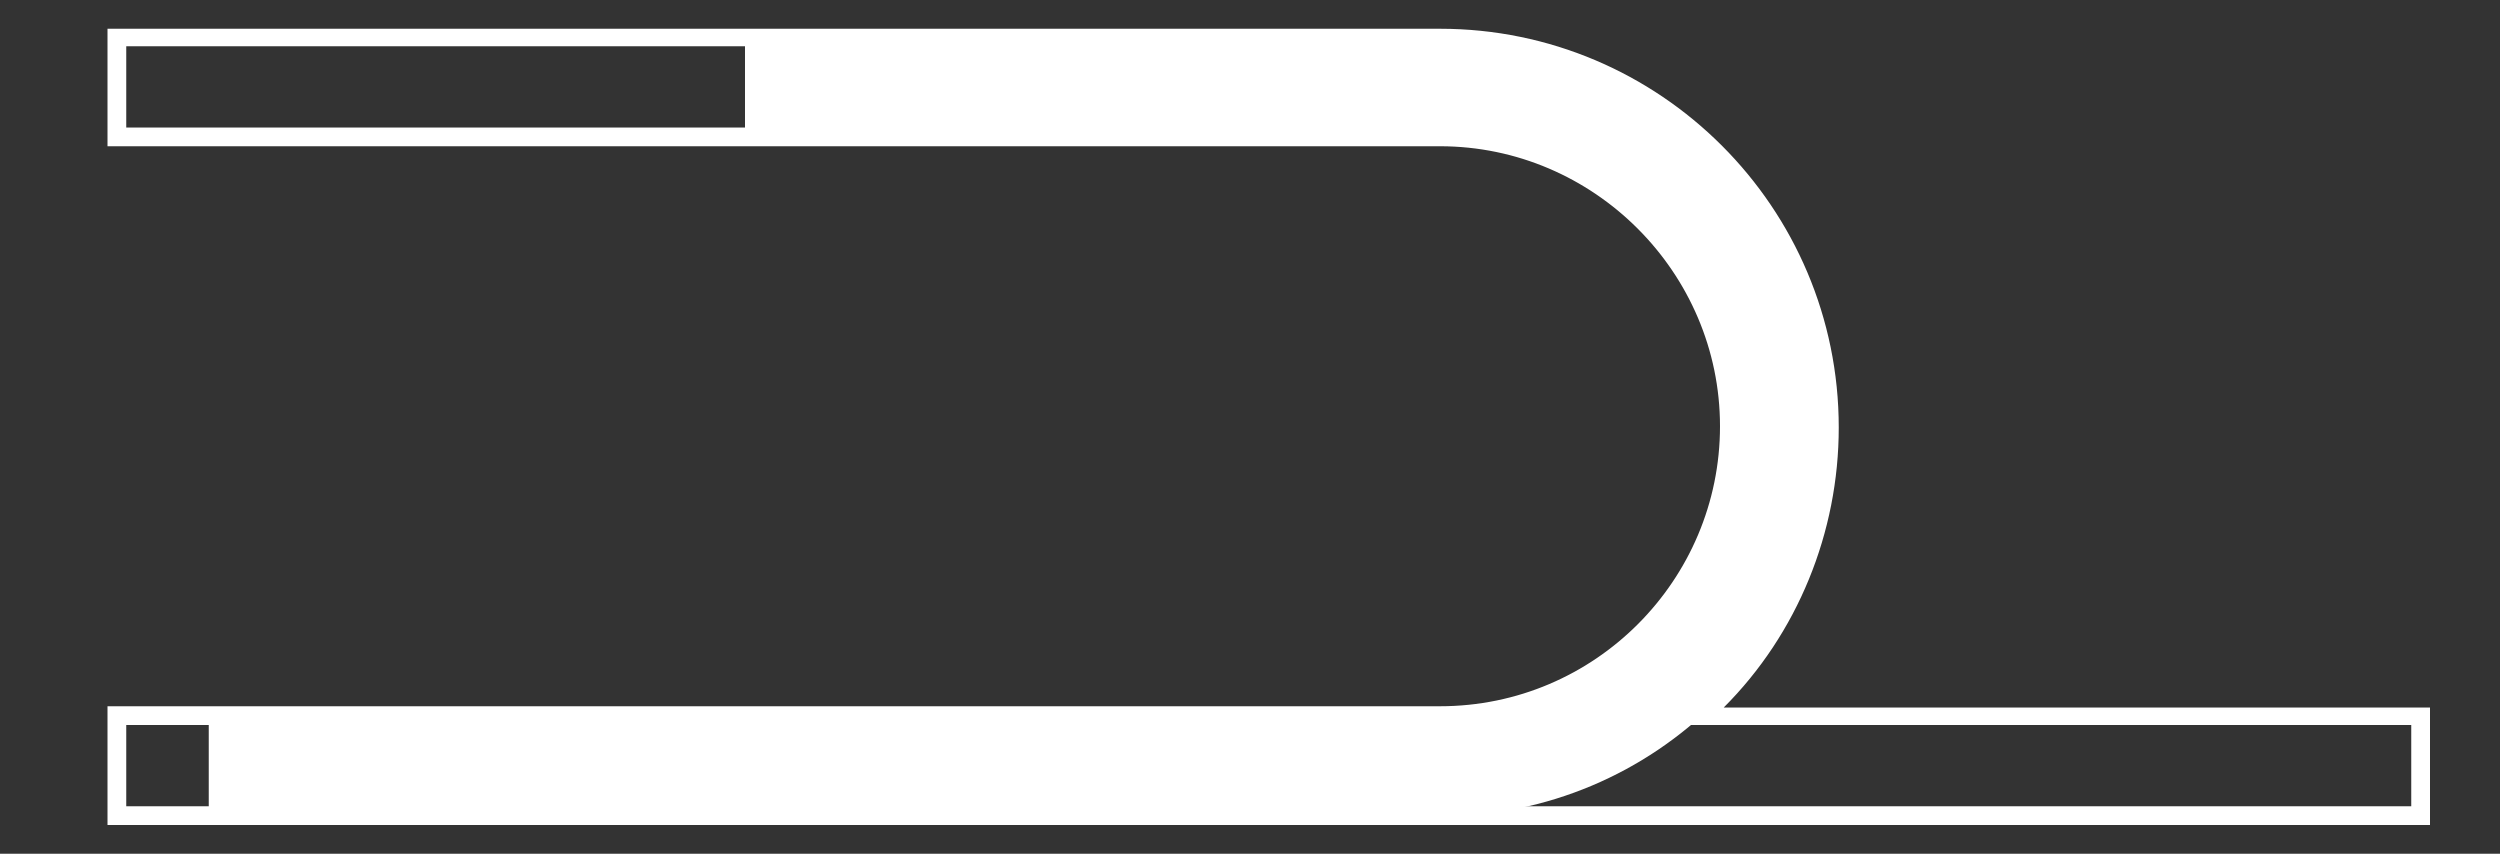 <?xml version="1.0" encoding="utf-8"?>
<!-- Generator: Adobe Illustrator 28.0.0, SVG Export Plug-In . SVG Version: 6.00 Build 0)  -->
<svg version="1.1" id="Layer_1" xmlns="http://www.w3.org/2000/svg" xmlns:xlink="http://www.w3.org/1999/xlink" x="0px" y="0px"
	 viewBox="0 0 200 68.3" style="enable-background:new 0 0 200 68.3;" xml:space="preserve">
<rect x="0" y="0" width="200" height="68.3" fill="#333333" stroke="none"/>
<style type="text/css">
	.st0{display:none;}
	.st1{display:inline;fill:none;stroke:#ffffff;stroke-width:8;stroke-miterlimit:10;}
	.st2{fill:#ffffff;}
</style>
<g id="_x31_950" class="st0">
	<path class="st1" d="M16.3,8.2h98.9c14.9,0,27.2,12.2,27.2,27.2l0,0c0,14.9-12.2,27.2-27.2,27.2H16.7"/>
</g>
<g id="_x31_800" class="st0">
	<path class="st1" d="M37.6,8.2h77.5c14.9,0,27.2,12.2,27.2,27.2l0,0c0,14.9-12.2,27.2-27.2,27.2H16.7"/>
</g>
<g id="_x31_400_V1" class="st0">
	<path class="st1" d="M77.7,8.2h37.5c14.9,0,27.2,12.2,27.2,27.2l0,0c0,14.9-12.2,27.2-27.2,27.2H16.7"/>
</g>
<g id="_x31_400_V2" class="st0">
	<line class="st1" x1="16.6" y1="62.6" x2="190.8" y2="62.6"/>
</g>
<g id="_x31_200" class="st0">
	<line class="st1" x1="16.6" y1="62.6" x2="168.5" y2="62.6"/>
</g>
<g id="_x31_000" class="st0">
	<line class="st1" x1="16.6" y1="62.6" x2="143.4" y2="62.6"/>
</g>
<g>
	<g id="_x31_600">
		<g>
			<path class="st2" d="M115.2,65.3H16.7v-8h98.5c12.8,0,23.2-10.4,23.2-23.2c0-12.8-10.4-23.2-23.2-23.2H59.6V3h55.6
				c17.2,0,31.2,14,31.2,31.2C146.4,51.4,132.4,65.3,115.2,65.3z"/>
		</g>
	</g>
	<g id="Outline">
		<g>
			<g>
				<path class="st2" d="M194.4,66H8.6v-9.5h106.6c12.4,0,22.4-10.1,22.4-22.4s-10.1-22.4-22.4-22.4H8.6V2.3h106.6
					c17.6,0,31.9,14.3,31.9,31.9c0,8.4-3.3,16.5-9.2,22.4h56.5V66z M10.1,64.5h182.8V58h-60.7l3.3-1.3c6.4-5.8,10.1-14,10.1-22.6
					c0-16.8-13.6-30.4-30.4-30.4H10.1v6.5h105.1c13.2,0,23.9,10.7,23.9,23.9S128.4,58,115.2,58H10.1V64.5z"/>
			</g>
		</g>
	</g>
</g>
</svg>
